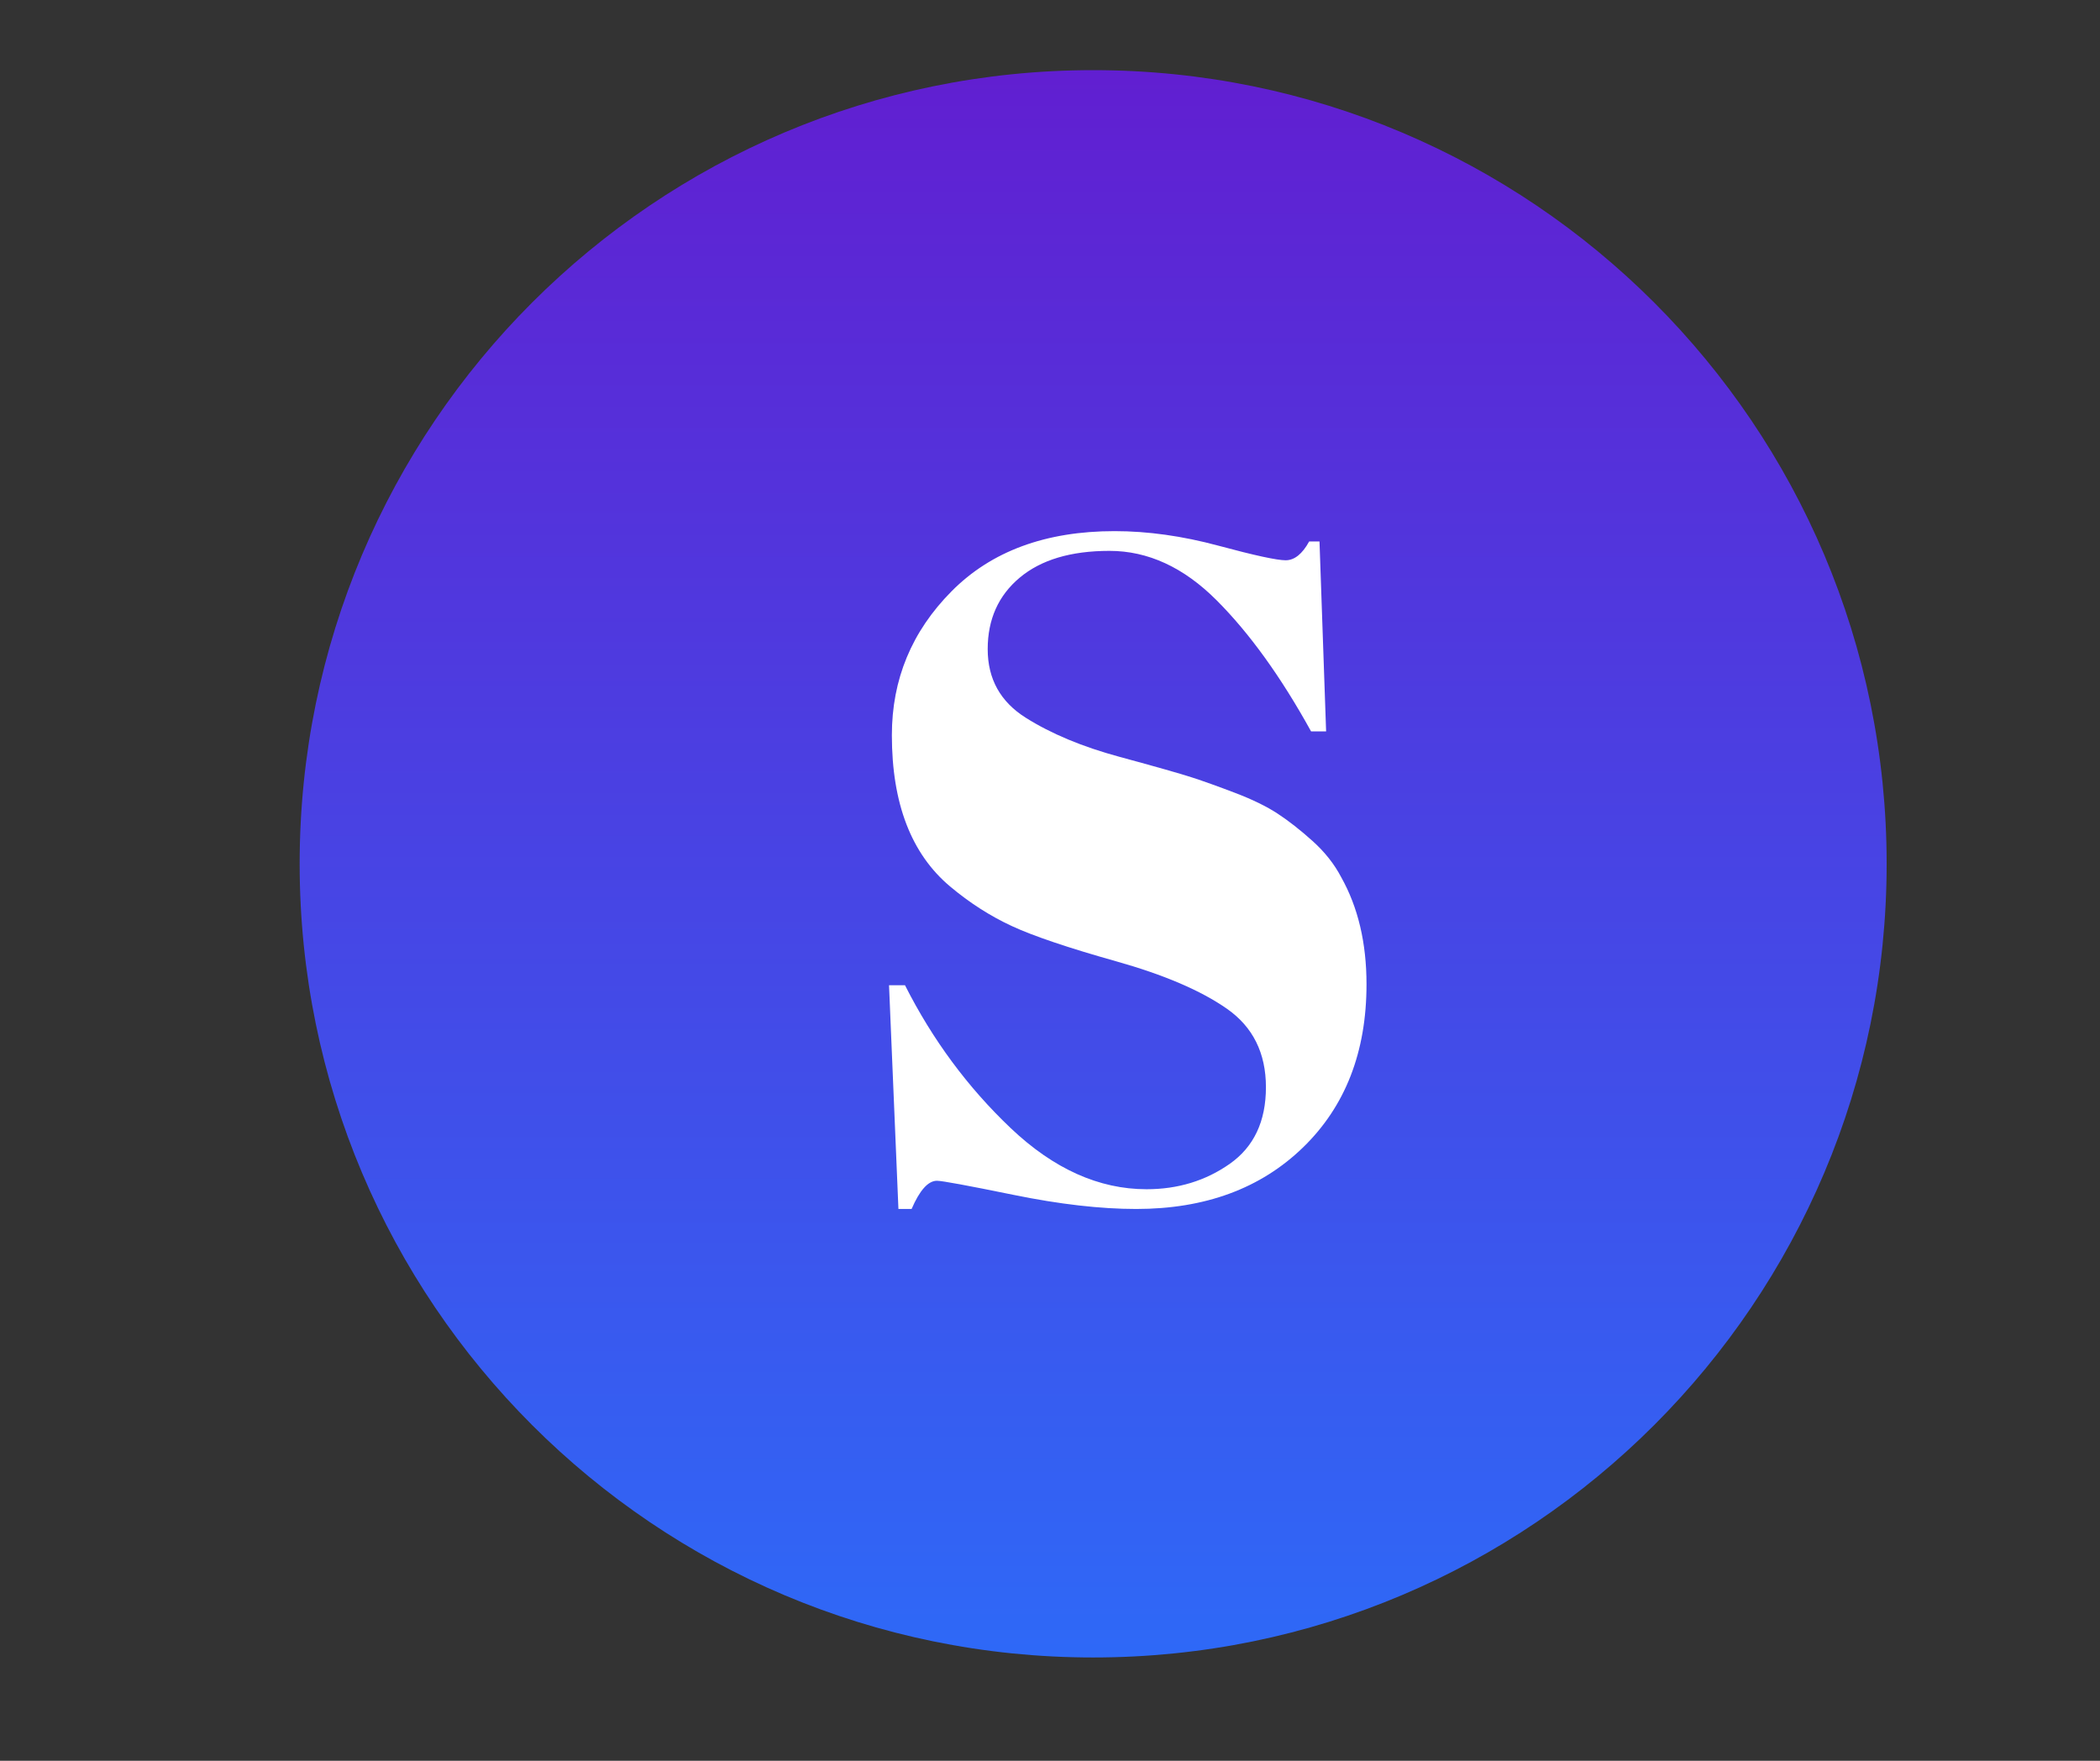 <svg xmlns="http://www.w3.org/2000/svg" xmlns:xlink="http://www.w3.org/1999/xlink" width="940" zoomAndPan="magnify" viewBox="0 0 705 591" height="788" preserveAspectRatio="xMidYMid meet" version="1.0"><rect x="0" y="0" width="705" height="591" fill="#333333" stroke="none"/><defs><g/><clipPath id="842b121791"><path d="M 100.598 23.547 L 633.375 23.547 L 633.375 556.324 L 100.598 556.324 Z M 100.598 23.547 " clip-rule="nonzero"/></clipPath><clipPath id="b3cc920a7e"><path d="M 366.988 23.547 C 219.863 23.547 100.598 142.812 100.598 289.938 C 100.598 437.059 219.863 556.324 366.988 556.324 C 514.109 556.324 633.375 437.059 633.375 289.938 C 633.375 142.812 514.109 23.547 366.988 23.547 Z M 366.988 23.547 " clip-rule="nonzero"/></clipPath><linearGradient x1="128" gradientTransform="matrix(2.081, 0, 0, 2.081, 100.599, 23.548)" y1="-0" x2="128" gradientUnits="userSpaceOnUse" y2="256" id="8514c4eb69"><stop stop-opacity="1" stop-color="rgb(37.999%, 12.199%, 81.999%)" offset="0"/><stop stop-opacity="1" stop-color="rgb(37.921%, 12.312%, 82.057%)" offset="0.008"/><stop stop-opacity="1" stop-color="rgb(37.764%, 12.538%, 82.173%)" offset="0.016"/><stop stop-opacity="1" stop-color="rgb(37.608%, 12.766%, 82.291%)" offset="0.023"/><stop stop-opacity="1" stop-color="rgb(37.453%, 12.991%, 82.407%)" offset="0.031"/><stop stop-opacity="1" stop-color="rgb(37.296%, 13.219%, 82.523%)" offset="0.039"/><stop stop-opacity="1" stop-color="rgb(37.14%, 13.445%, 82.639%)" offset="0.047"/><stop stop-opacity="1" stop-color="rgb(36.983%, 13.672%, 82.756%)" offset="0.055"/><stop stop-opacity="1" stop-color="rgb(36.827%, 13.898%, 82.872%)" offset="0.062"/><stop stop-opacity="1" stop-color="rgb(36.671%, 14.125%, 82.988%)" offset="0.07"/><stop stop-opacity="1" stop-color="rgb(36.514%, 14.351%, 83.105%)" offset="0.078"/><stop stop-opacity="1" stop-color="rgb(36.359%, 14.578%, 83.221%)" offset="0.086"/><stop stop-opacity="1" stop-color="rgb(36.201%, 14.804%, 83.337%)" offset="0.094"/><stop stop-opacity="1" stop-color="rgb(36.046%, 15.031%, 83.453%)" offset="0.102"/><stop stop-opacity="1" stop-color="rgb(35.89%, 15.257%, 83.571%)" offset="0.109"/><stop stop-opacity="1" stop-color="rgb(35.733%, 15.485%, 83.687%)" offset="0.117"/><stop stop-opacity="1" stop-color="rgb(35.577%, 15.71%, 83.803%)" offset="0.125"/><stop stop-opacity="1" stop-color="rgb(35.42%, 15.938%, 83.92%)" offset="0.133"/><stop stop-opacity="1" stop-color="rgb(35.265%, 16.164%, 84.036%)" offset="0.141"/><stop stop-opacity="1" stop-color="rgb(35.109%, 16.391%, 84.152%)" offset="0.148"/><stop stop-opacity="1" stop-color="rgb(34.952%, 16.617%, 84.268%)" offset="0.156"/><stop stop-opacity="1" stop-color="rgb(34.796%, 16.843%, 84.386%)" offset="0.164"/><stop stop-opacity="1" stop-color="rgb(34.639%, 17.07%, 84.502%)" offset="0.172"/><stop stop-opacity="1" stop-color="rgb(34.483%, 17.296%, 84.618%)" offset="0.18"/><stop stop-opacity="1" stop-color="rgb(34.328%, 17.523%, 84.735%)" offset="0.188"/><stop stop-opacity="1" stop-color="rgb(34.171%, 17.749%, 84.851%)" offset="0.195"/><stop stop-opacity="1" stop-color="rgb(34.015%, 17.976%, 84.967%)" offset="0.203"/><stop stop-opacity="1" stop-color="rgb(33.858%, 18.202%, 85.085%)" offset="0.211"/><stop stop-opacity="1" stop-color="rgb(33.702%, 18.43%, 85.201%)" offset="0.219"/><stop stop-opacity="1" stop-color="rgb(33.546%, 18.655%, 85.316%)" offset="0.227"/><stop stop-opacity="1" stop-color="rgb(33.389%, 18.883%, 85.432%)" offset="0.234"/><stop stop-opacity="1" stop-color="rgb(33.234%, 19.109%, 85.55%)" offset="0.242"/><stop stop-opacity="1" stop-color="rgb(33.076%, 19.336%, 85.666%)" offset="0.25"/><stop stop-opacity="1" stop-color="rgb(32.921%, 19.562%, 85.782%)" offset="0.258"/><stop stop-opacity="1" stop-color="rgb(32.765%, 19.789%, 85.899%)" offset="0.266"/><stop stop-opacity="1" stop-color="rgb(32.608%, 20.015%, 86.015%)" offset="0.273"/><stop stop-opacity="1" stop-color="rgb(32.452%, 20.242%, 86.131%)" offset="0.281"/><stop stop-opacity="1" stop-color="rgb(32.295%, 20.468%, 86.247%)" offset="0.289"/><stop stop-opacity="1" stop-color="rgb(32.14%, 20.695%, 86.365%)" offset="0.297"/><stop stop-opacity="1" stop-color="rgb(31.984%, 20.921%, 86.481%)" offset="0.305"/><stop stop-opacity="1" stop-color="rgb(31.827%, 21.149%, 86.597%)" offset="0.312"/><stop stop-opacity="1" stop-color="rgb(31.671%, 21.375%, 86.714%)" offset="0.32"/><stop stop-opacity="1" stop-color="rgb(31.514%, 21.602%, 86.83%)" offset="0.328"/><stop stop-opacity="1" stop-color="rgb(31.358%, 21.828%, 86.946%)" offset="0.336"/><stop stop-opacity="1" stop-color="rgb(31.203%, 22.055%, 87.062%)" offset="0.344"/><stop stop-opacity="1" stop-color="rgb(31.046%, 22.281%, 87.18%)" offset="0.352"/><stop stop-opacity="1" stop-color="rgb(30.89%, 22.507%, 87.296%)" offset="0.359"/><stop stop-opacity="1" stop-color="rgb(30.733%, 22.734%, 87.411%)" offset="0.367"/><stop stop-opacity="1" stop-color="rgb(30.577%, 22.96%, 87.529%)" offset="0.375"/><stop stop-opacity="1" stop-color="rgb(30.421%, 23.187%, 87.645%)" offset="0.383"/><stop stop-opacity="1" stop-color="rgb(30.264%, 23.413%, 87.761%)" offset="0.391"/><stop stop-opacity="1" stop-color="rgb(30.109%, 23.64%, 87.877%)" offset="0.398"/><stop stop-opacity="1" stop-color="rgb(29.951%, 23.866%, 87.994%)" offset="0.406"/><stop stop-opacity="1" stop-color="rgb(29.796%, 24.094%, 88.11%)" offset="0.414"/><stop stop-opacity="1" stop-color="rgb(29.64%, 24.319%, 88.226%)" offset="0.422"/><stop stop-opacity="1" stop-color="rgb(29.483%, 24.547%, 88.344%)" offset="0.43"/><stop stop-opacity="1" stop-color="rgb(29.327%, 24.773%, 88.46%)" offset="0.438"/><stop stop-opacity="1" stop-color="rgb(29.17%, 25%, 88.576%)" offset="0.445"/><stop stop-opacity="1" stop-color="rgb(29.015%, 25.226%, 88.692%)" offset="0.453"/><stop stop-opacity="1" stop-color="rgb(28.859%, 25.453%, 88.809%)" offset="0.461"/><stop stop-opacity="1" stop-color="rgb(28.702%, 25.679%, 88.925%)" offset="0.469"/><stop stop-opacity="1" stop-color="rgb(28.546%, 25.906%, 89.041%)" offset="0.477"/><stop stop-opacity="1" stop-color="rgb(28.389%, 26.132%, 89.159%)" offset="0.484"/><stop stop-opacity="1" stop-color="rgb(28.233%, 26.36%, 89.275%)" offset="0.492"/><stop stop-opacity="1" stop-color="rgb(28.078%, 26.585%, 89.391%)" offset="0.5"/><stop stop-opacity="1" stop-color="rgb(27.921%, 26.813%, 89.507%)" offset="0.508"/><stop stop-opacity="1" stop-color="rgb(27.765%, 27.039%, 89.624%)" offset="0.516"/><stop stop-opacity="1" stop-color="rgb(27.608%, 27.266%, 89.74%)" offset="0.523"/><stop stop-opacity="1" stop-color="rgb(27.452%, 27.492%, 89.856%)" offset="0.531"/><stop stop-opacity="1" stop-color="rgb(27.296%, 27.719%, 89.973%)" offset="0.539"/><stop stop-opacity="1" stop-color="rgb(27.139%, 27.945%, 90.089%)" offset="0.547"/><stop stop-opacity="1" stop-color="rgb(26.984%, 28.171%, 90.205%)" offset="0.555"/><stop stop-opacity="1" stop-color="rgb(26.826%, 28.398%, 90.321%)" offset="0.562"/><stop stop-opacity="1" stop-color="rgb(26.671%, 28.624%, 90.439%)" offset="0.57"/><stop stop-opacity="1" stop-color="rgb(26.515%, 28.851%, 90.555%)" offset="0.578"/><stop stop-opacity="1" stop-color="rgb(26.358%, 29.077%, 90.671%)" offset="0.586"/><stop stop-opacity="1" stop-color="rgb(26.202%, 29.305%, 90.788%)" offset="0.594"/><stop stop-opacity="1" stop-color="rgb(26.045%, 29.53%, 90.904%)" offset="0.602"/><stop stop-opacity="1" stop-color="rgb(25.89%, 29.758%, 91.02%)" offset="0.609"/><stop stop-opacity="1" stop-color="rgb(25.734%, 29.984%, 91.136%)" offset="0.617"/><stop stop-opacity="1" stop-color="rgb(25.577%, 30.211%, 91.254%)" offset="0.625"/><stop stop-opacity="1" stop-color="rgb(25.421%, 30.437%, 91.37%)" offset="0.633"/><stop stop-opacity="1" stop-color="rgb(25.264%, 30.664%, 91.486%)" offset="0.641"/><stop stop-opacity="1" stop-color="rgb(25.108%, 30.89%, 91.603%)" offset="0.648"/><stop stop-opacity="1" stop-color="rgb(24.953%, 31.117%, 91.719%)" offset="0.656"/><stop stop-opacity="1" stop-color="rgb(24.796%, 31.343%, 91.835%)" offset="0.664"/><stop stop-opacity="1" stop-color="rgb(24.64%, 31.57%, 91.951%)" offset="0.672"/><stop stop-opacity="1" stop-color="rgb(24.483%, 31.796%, 92.068%)" offset="0.68"/><stop stop-opacity="1" stop-color="rgb(24.327%, 32.024%, 92.184%)" offset="0.688"/><stop stop-opacity="1" stop-color="rgb(24.171%, 32.249%, 92.3%)" offset="0.695"/><stop stop-opacity="1" stop-color="rgb(24.014%, 32.477%, 92.418%)" offset="0.703"/><stop stop-opacity="1" stop-color="rgb(23.859%, 32.703%, 92.534%)" offset="0.711"/><stop stop-opacity="1" stop-color="rgb(23.701%, 32.93%, 92.65%)" offset="0.719"/><stop stop-opacity="1" stop-color="rgb(23.546%, 33.156%, 92.767%)" offset="0.727"/><stop stop-opacity="1" stop-color="rgb(23.39%, 33.383%, 92.883%)" offset="0.734"/><stop stop-opacity="1" stop-color="rgb(23.233%, 33.609%, 92.999%)" offset="0.742"/><stop stop-opacity="1" stop-color="rgb(23.077%, 33.835%, 93.115%)" offset="0.75"/><stop stop-opacity="1" stop-color="rgb(22.92%, 34.062%, 93.233%)" offset="0.758"/><stop stop-opacity="1" stop-color="rgb(22.765%, 34.288%, 93.349%)" offset="0.766"/><stop stop-opacity="1" stop-color="rgb(22.609%, 34.515%, 93.465%)" offset="0.773"/><stop stop-opacity="1" stop-color="rgb(22.452%, 34.741%, 93.582%)" offset="0.781"/><stop stop-opacity="1" stop-color="rgb(22.296%, 34.969%, 93.698%)" offset="0.789"/><stop stop-opacity="1" stop-color="rgb(22.139%, 35.194%, 93.814%)" offset="0.797"/><stop stop-opacity="1" stop-color="rgb(21.983%, 35.422%, 93.93%)" offset="0.805"/><stop stop-opacity="1" stop-color="rgb(21.828%, 35.648%, 94.048%)" offset="0.812"/><stop stop-opacity="1" stop-color="rgb(21.671%, 35.875%, 94.164%)" offset="0.82"/><stop stop-opacity="1" stop-color="rgb(21.515%, 36.101%, 94.279%)" offset="0.828"/><stop stop-opacity="1" stop-color="rgb(21.358%, 36.328%, 94.397%)" offset="0.836"/><stop stop-opacity="1" stop-color="rgb(21.202%, 36.554%, 94.513%)" offset="0.844"/><stop stop-opacity="1" stop-color="rgb(21.046%, 36.781%, 94.629%)" offset="0.852"/><stop stop-opacity="1" stop-color="rgb(20.889%, 37.007%, 94.745%)" offset="0.859"/><stop stop-opacity="1" stop-color="rgb(20.734%, 37.234%, 94.862%)" offset="0.867"/><stop stop-opacity="1" stop-color="rgb(20.576%, 37.46%, 94.978%)" offset="0.875"/><stop stop-opacity="1" stop-color="rgb(20.421%, 37.688%, 95.094%)" offset="0.883"/><stop stop-opacity="1" stop-color="rgb(20.265%, 37.914%, 95.212%)" offset="0.891"/><stop stop-opacity="1" stop-color="rgb(20.108%, 38.141%, 95.328%)" offset="0.898"/><stop stop-opacity="1" stop-color="rgb(19.952%, 38.367%, 95.444%)" offset="0.906"/><stop stop-opacity="1" stop-color="rgb(19.795%, 38.594%, 95.56%)" offset="0.914"/><stop stop-opacity="1" stop-color="rgb(19.64%, 38.82%, 95.677%)" offset="0.922"/><stop stop-opacity="1" stop-color="rgb(19.484%, 39.047%, 95.793%)" offset="0.93"/><stop stop-opacity="1" stop-color="rgb(19.327%, 39.273%, 95.909%)" offset="0.938"/><stop stop-opacity="1" stop-color="rgb(19.171%, 39.499%, 96.027%)" offset="0.945"/><stop stop-opacity="1" stop-color="rgb(19.014%, 39.726%, 96.143%)" offset="0.953"/><stop stop-opacity="1" stop-color="rgb(18.858%, 39.952%, 96.259%)" offset="0.961"/><stop stop-opacity="1" stop-color="rgb(18.703%, 40.179%, 96.375%)" offset="0.969"/><stop stop-opacity="1" stop-color="rgb(18.546%, 40.405%, 96.492%)" offset="0.977"/><stop stop-opacity="1" stop-color="rgb(18.39%, 40.633%, 96.608%)" offset="0.984"/><stop stop-opacity="1" stop-color="rgb(18.233%, 40.858%, 96.724%)" offset="0.992"/><stop stop-opacity="1" stop-color="rgb(18.077%, 41.086%, 96.841%)" offset="1"/></linearGradient></defs><g clip-path="url(#842b121791)"><g clip-path="url(#b3cc920a7e)"><path fill="url(#8514c4eb69)" d="M 100.598 23.547 L 100.598 556.324 L 633.375 556.324 L 633.375 23.547 Z M 100.598 23.547 " fill-rule="nonzero"/></g></g><g fill="#ffffff" fill-opacity="1"><g transform="translate(282.366, 402.63)"><g><path d="M 102.547 -3.469 C 113.066 -3.469 122.375 -6.305 130.469 -11.984 C 138.57 -17.672 142.625 -26.242 142.625 -37.703 C 142.625 -49.172 138.258 -57.953 129.531 -64.047 C 120.801 -70.148 108.391 -75.461 92.297 -79.984 C 76.203 -84.516 64.523 -88.461 57.266 -91.828 C 50.016 -95.191 43.129 -99.609 36.609 -105.078 C 23.566 -116.016 17.047 -132.945 17.047 -155.875 C 17.047 -174.602 23.723 -190.695 37.078 -204.156 C 50.43 -217.625 68.68 -224.359 91.828 -224.359 C 102.973 -224.359 114.594 -222.727 126.688 -219.469 C 138.789 -216.207 146.312 -214.578 149.25 -214.578 C 152.195 -214.578 154.828 -216.68 157.141 -220.891 L 160.609 -220.891 L 162.828 -157.141 L 157.781 -157.141 C 147.676 -175.441 137.102 -190.113 126.062 -201.156 C 115.02 -212.207 103.031 -217.734 90.094 -217.734 C 77.156 -217.734 67.109 -214.734 59.953 -208.734 C 52.797 -202.734 49.219 -194.738 49.219 -184.75 C 49.219 -174.758 53.477 -167.082 62 -161.719 C 70.52 -156.352 80.984 -151.988 93.391 -148.625 C 105.805 -145.258 113.957 -142.941 117.844 -141.672 C 121.738 -140.41 126.578 -138.676 132.359 -136.469 C 138.148 -134.258 142.883 -131.945 146.562 -129.531 C 150.25 -127.113 154.145 -124.062 158.25 -120.375 C 162.352 -116.695 165.562 -112.648 167.875 -108.234 C 173.551 -98.141 176.391 -86.148 176.391 -72.266 C 176.391 -49.547 169.289 -31.297 155.094 -17.516 C 140.895 -3.734 122.223 3.156 99.078 3.156 C 87.086 3.156 73.359 1.578 57.891 -1.578 C 42.43 -4.734 33.863 -6.312 32.188 -6.312 C 29.238 -6.312 26.398 -3.156 23.672 3.156 L 19.25 3.156 L 16.094 -71.938 L 21.453 -71.938 C 30.711 -53.633 42.547 -37.645 56.953 -23.969 C 71.367 -10.301 86.566 -3.469 102.547 -3.469 Z M 102.547 -3.469 "/></g></g></g></svg>